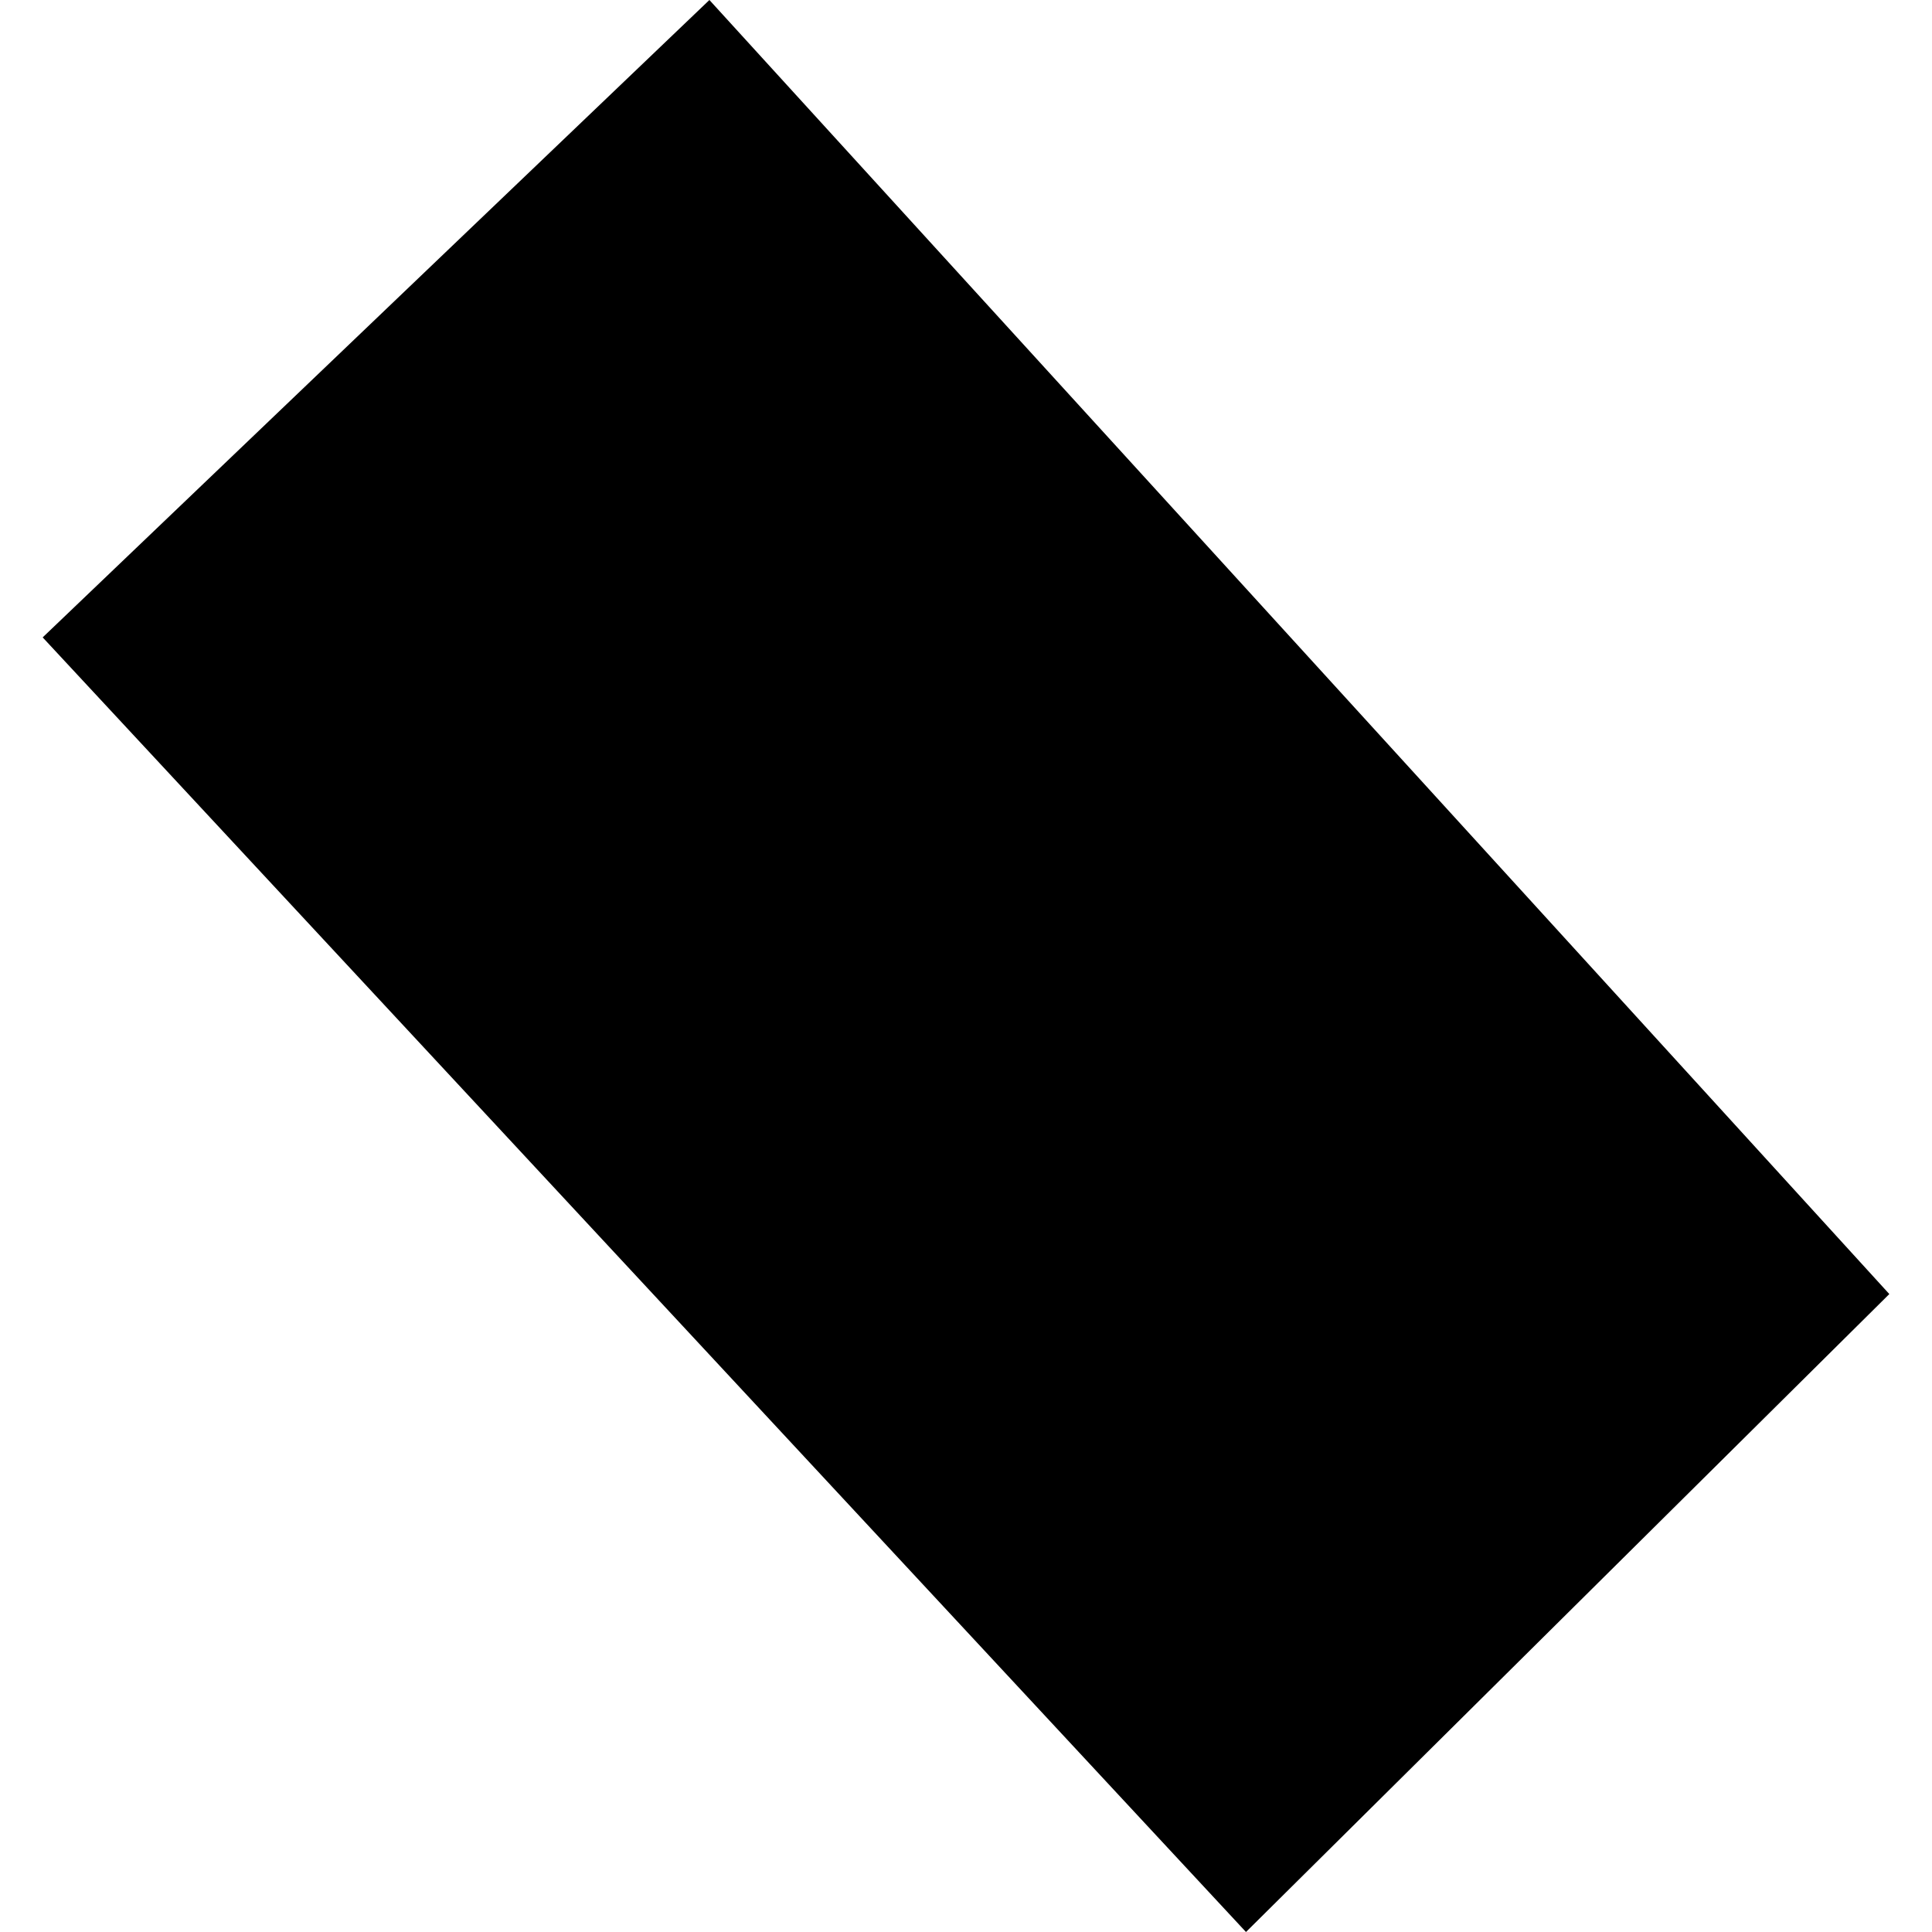 <?xml version="1.0" encoding="utf-8" standalone="no"?>
<!DOCTYPE svg PUBLIC "-//W3C//DTD SVG 1.1//EN"
  "http://www.w3.org/Graphics/SVG/1.1/DTD/svg11.dtd">
<!-- Created with matplotlib (https://matplotlib.org/) -->
<svg height="288pt" version="1.1" viewBox="0 0 288 288" width="288pt" xmlns="http://www.w3.org/2000/svg" xmlns:xlink="http://www.w3.org/1999/xlink">
 <defs>
  <style type="text/css">
*{stroke-linecap:butt;stroke-linejoin:round;}
  </style>
 </defs>
 <g id="figure_1">
  <g id="patch_1">
   <path d="M 0 288 
L 288 288 
L 288 0 
L 0 0 
z
" style="fill:none;opacity:0;"/>
  </g>
  <g id="axes_1">
   <g id="PatchCollection_1">
    <path clip-path="url(#pf12605a944)" d="M 6.362 95.015 
L 185.737 288 
L 281.638 192.903 
L 105.75 0 
L 6.362 95.015 
"/>
   </g>
  </g>
 </g>
 <defs>
  <clipPath id="pf12605a944">
   <rect height="288" width="275.276" x="6.362" y="0"/>
  </clipPath>
 </defs>
</svg>
